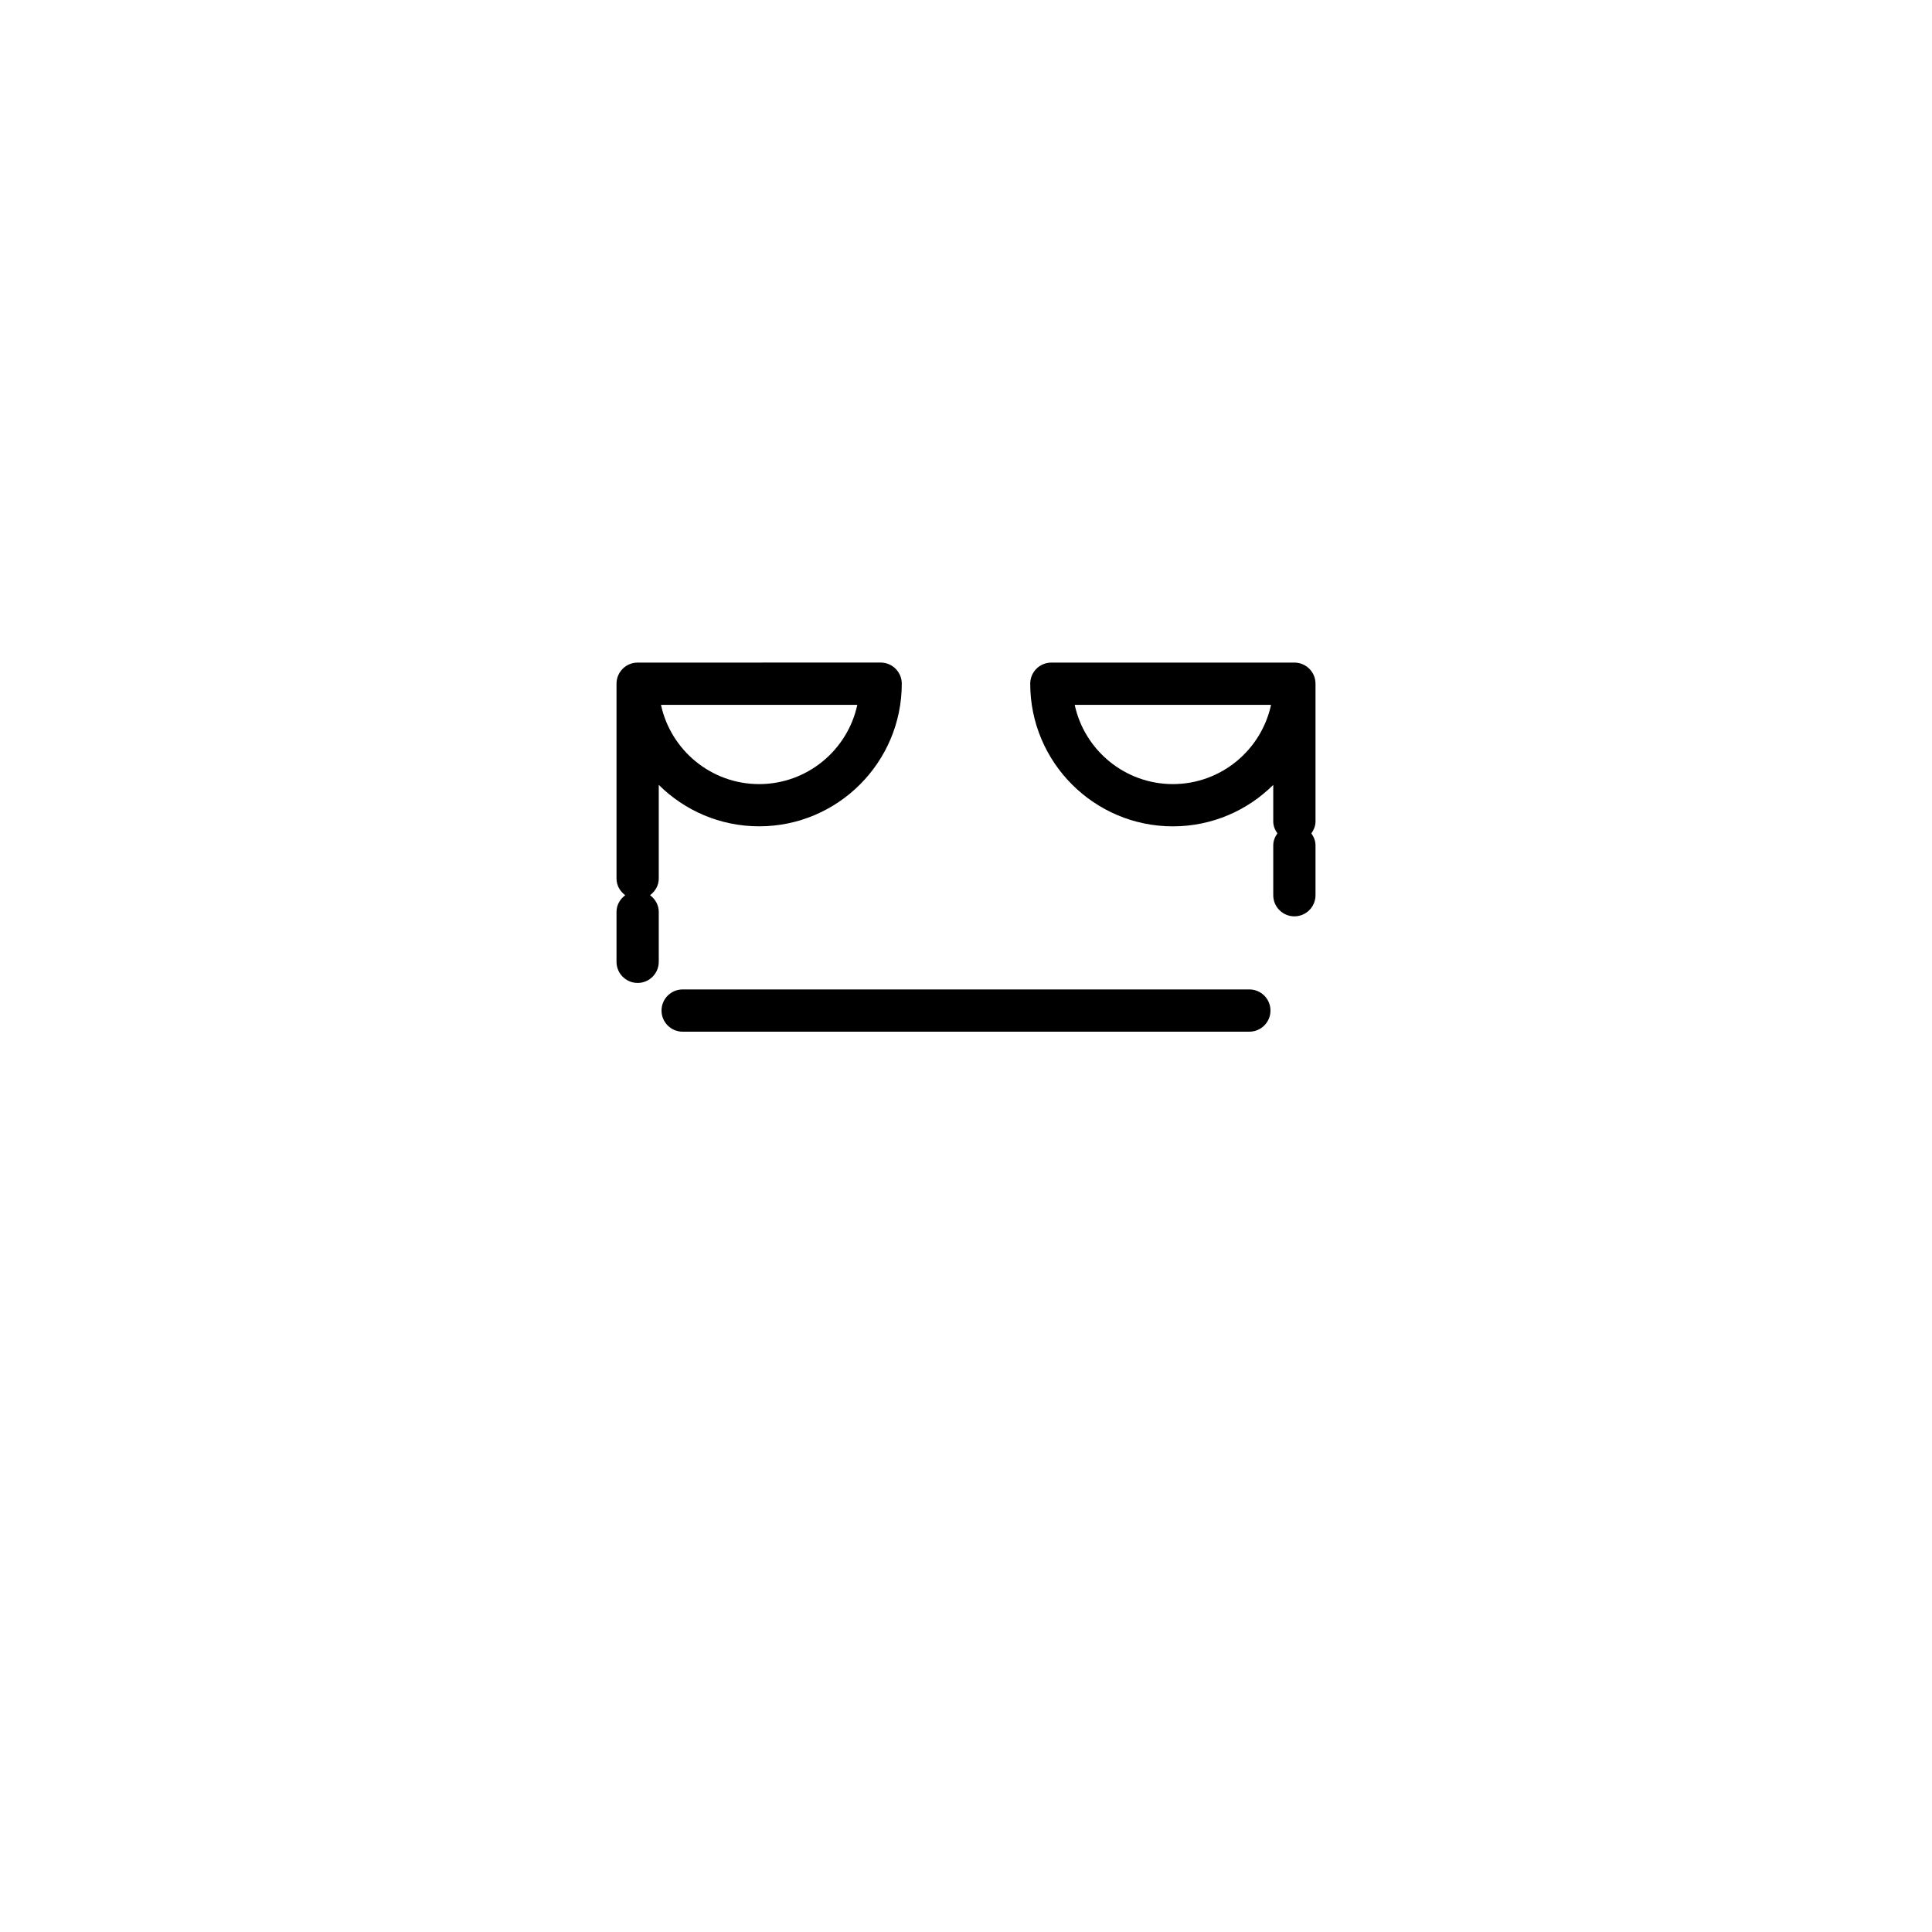 <?xml version="1.0" encoding="UTF-8"?>
<!-- Uploaded to: ICON Repo, www.iconrepo.com, Generator: ICON Repo Mixer Tools -->
<svg fill="#000000" width="800px" height="800px" version="1.1" viewBox="144 144 512 512" xmlns="http://www.w3.org/2000/svg">
 <g>
  <path d="m475.09 406.21h-150.18c-3.094 0-5.598 2.508-5.598 5.598 0 3.09 2.504 5.598 5.598 5.598h150.18c3.094 0 5.598-2.508 5.598-5.598 0-3.09-2.504-5.598-5.598-5.598z"/>
  <path d="m417.02 325.19c0 20.84 16.957 37.801 37.801 37.801 10.367 0 19.77-4.199 26.605-10.984v9.691c0 1.195 0.457 2.246 1.098 3.156-0.641 0.91-1.098 1.957-1.098 3.156v13.23c0 3.09 2.504 5.598 5.598 5.598s5.598-2.508 5.598-5.598v-13.23c0-1.195-0.457-2.246-1.098-3.156 0.641-0.91 1.098-1.957 1.098-3.156v-36.508c0-3.09-2.504-5.598-5.598-5.598h-64.406c-3.094 0-5.598 2.504-5.598 5.598zm63.82 5.598c-2.582 11.992-13.27 21.004-26.016 21.004-12.75 0-23.438-9.016-26.016-21.004z"/>
  <path d="m312.98 404.49c3.094 0 5.598-2.508 5.598-5.598v-13.238c0-1.84-0.945-3.391-2.312-4.414 1.367-1.02 2.312-2.574 2.312-4.414v-24.82c6.836 6.781 16.234 10.98 26.602 10.98 20.844 0 37.801-16.957 37.801-37.801 0-3.09-2.504-5.598-5.598-5.598l-64.402 0.008c-3.094 0-5.598 2.508-5.598 5.598v51.637c0 1.84 0.945 3.391 2.312 4.414-1.367 1.02-2.312 2.574-2.312 4.414v13.238c0 3.086 2.504 5.594 5.598 5.594zm58.215-73.699c-2.582 11.992-13.27 21.004-26.016 21.004-12.75 0-23.43-9.016-26.012-21.004z"/>
 </g>
</svg>